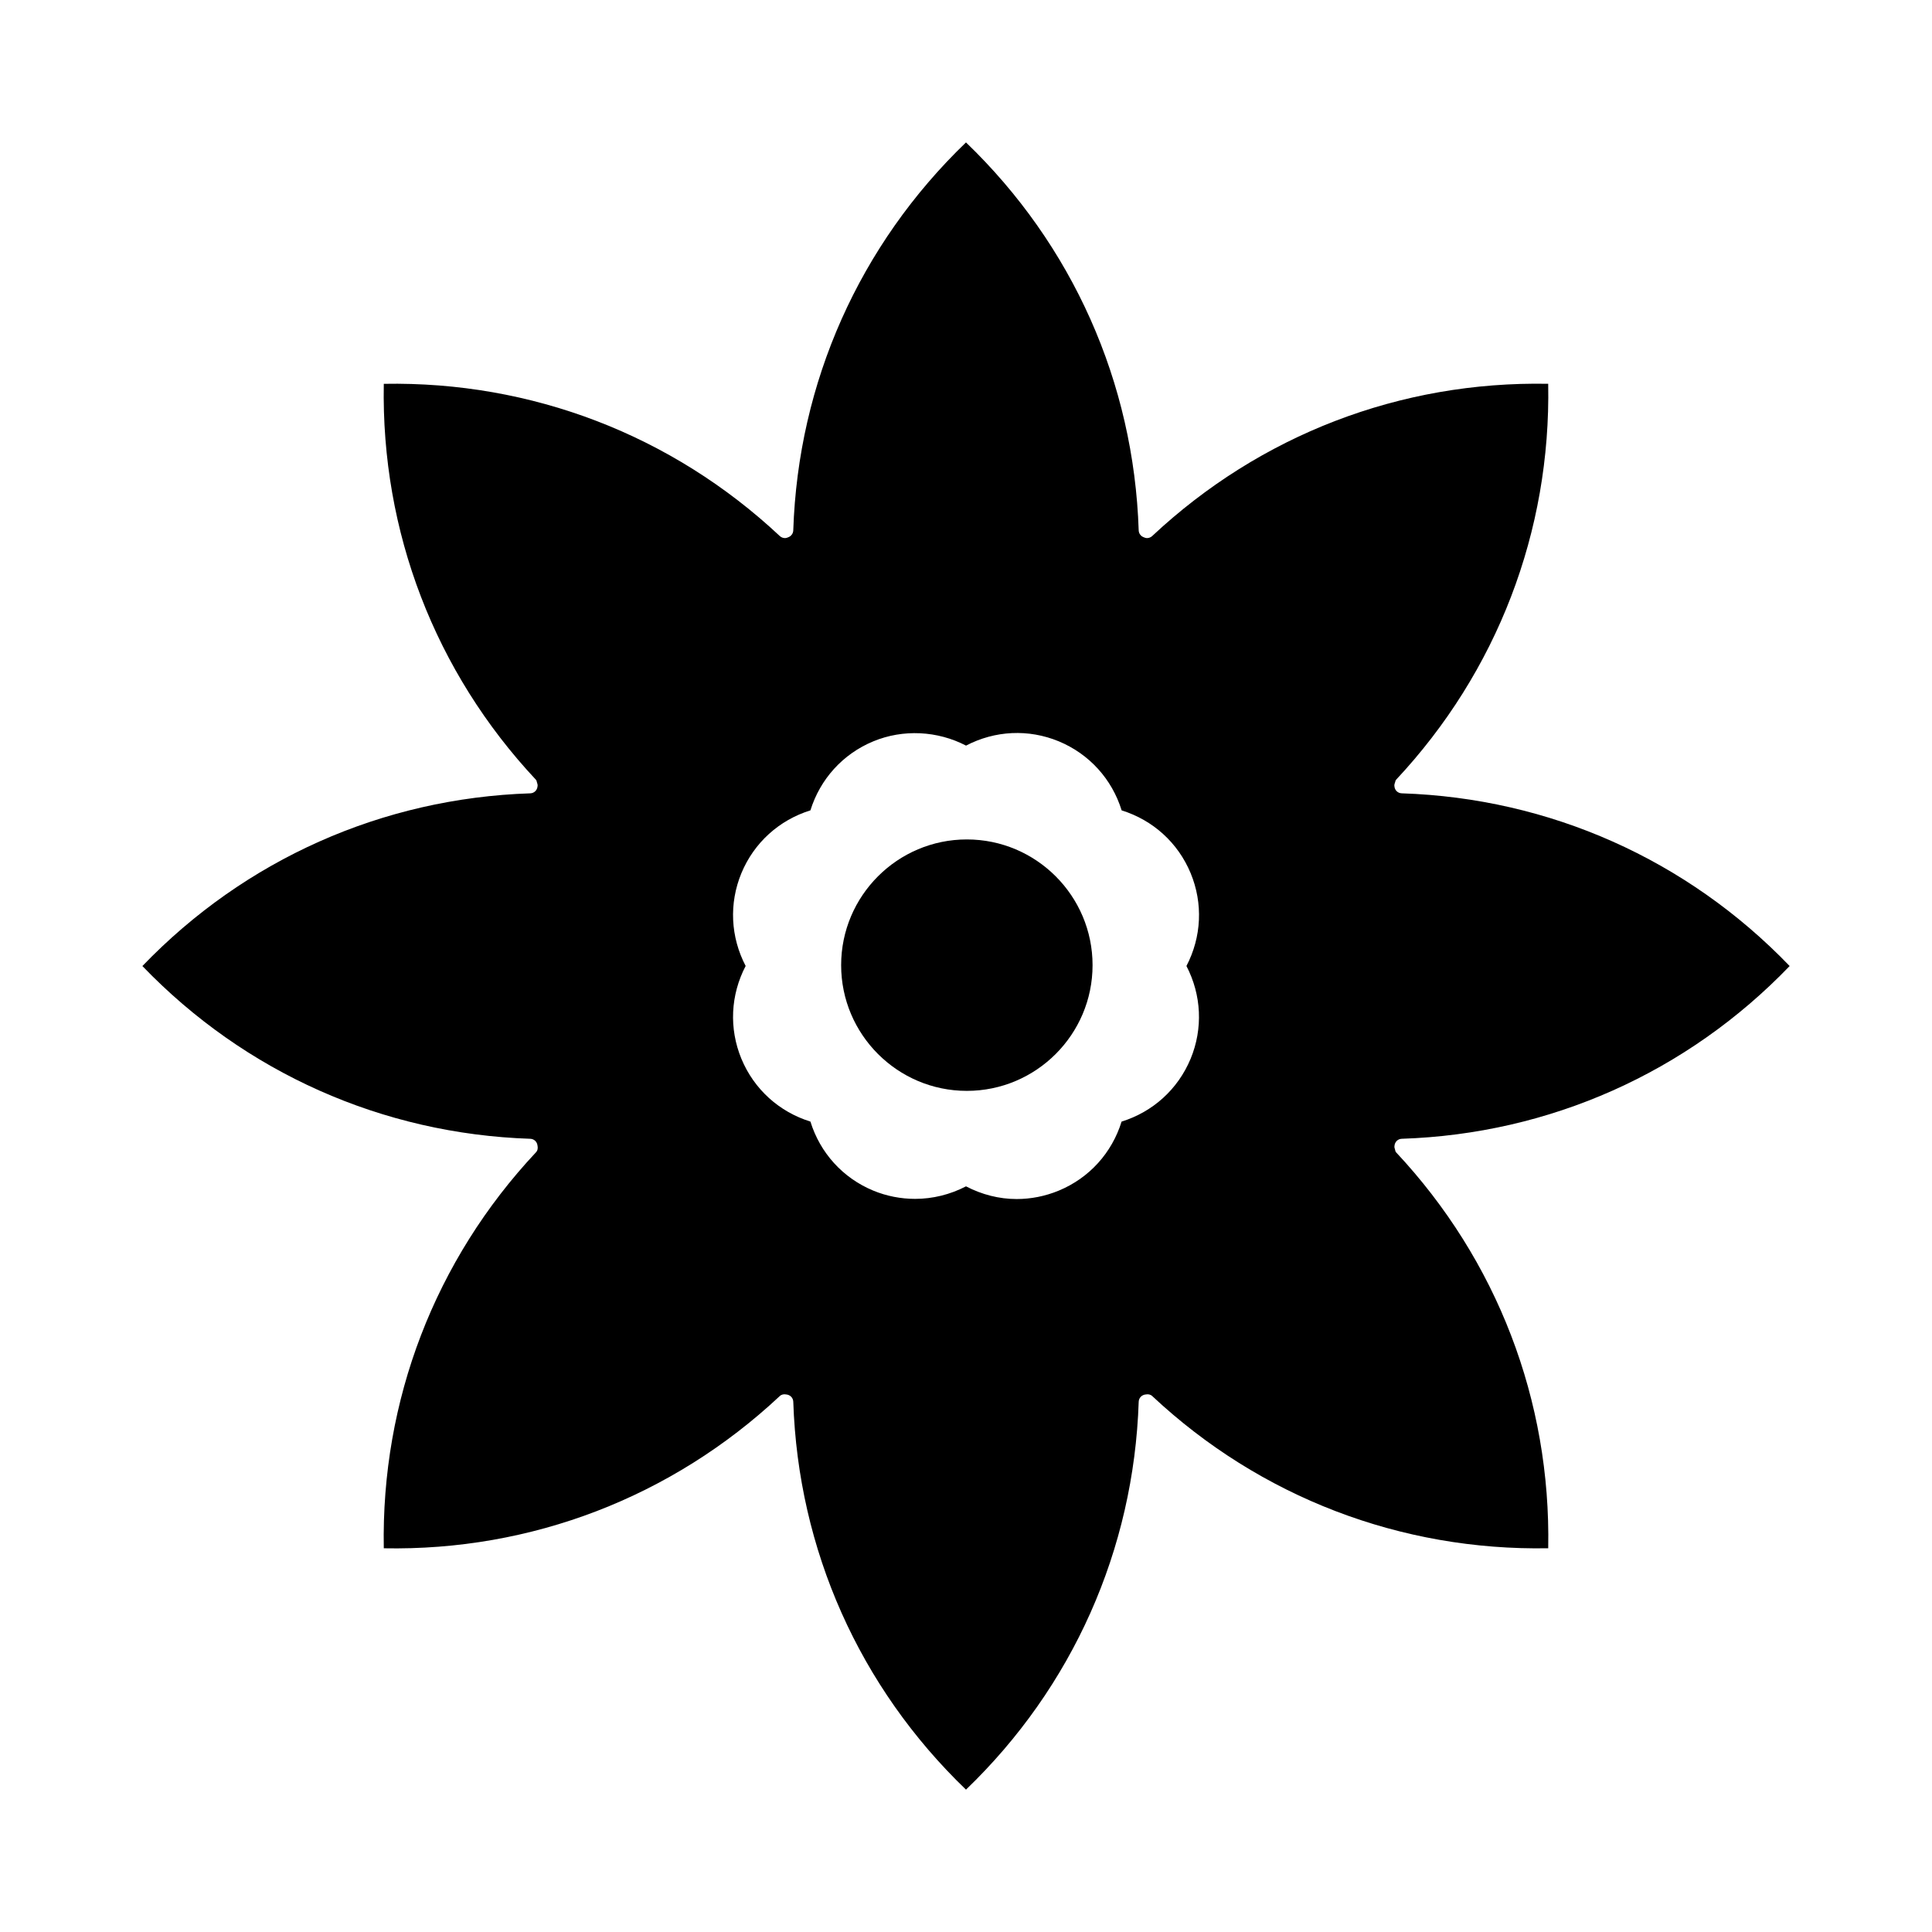 <?xml version="1.0" encoding="UTF-8"?>
<!-- Uploaded to: ICON Repo, www.iconrepo.com, Generator: ICON Repo Mixer Tools -->
<svg fill="#000000" width="800px" height="800px" version="1.1" viewBox="144 144 512 512" xmlns="http://www.w3.org/2000/svg">
 <g>
  <path d="m400.22 366.46c-18.367 0-33.309 14.945-33.309 33.32 0 18.367 14.941 33.312 33.309 33.312 18.371 0 33.32-14.945 33.32-33.312 0-18.375-14.949-33.32-33.32-33.32z"/>
  <path d="m513.54 352.39c-0.062-0.336 0.012-0.609 0.117-0.941 0.023-0.051 0.039-0.105 0.062-0.152 0.09-0.211 0.074-0.461 0.242-0.637 26.801-28.641 41.055-65.844 40.328-104.95-39.191-0.746-76.316 13.543-104.94 40.34-0.387 0.363-0.883 0.547-1.379 0.547-0.301 0-0.594-0.09-0.875-0.223-0.75-0.273-1.297-0.969-1.328-1.812-1.289-39.238-17.539-75.66-45.77-102.82-28.223 27.168-44.477 63.582-45.773 102.82-0.027 0.84-0.578 1.535-1.316 1.812-0.281 0.133-0.582 0.223-0.879 0.223-0.492 0-0.992-0.18-1.379-0.547-28.629-26.801-65.82-41.039-104.94-40.332-0.723 39.125 13.531 76.32 40.34 104.95 0.172 0.191 0.164 0.449 0.25 0.672 0.012 0.023 0.016 0.039 0.023 0.055 0.129 0.359 0.203 0.672 0.125 1.047-0.113 0.98-0.883 1.762-1.902 1.797-39.234 1.289-75.648 17.539-102.81 45.77 27.16 28.223 63.57 44.48 102.81 45.781 1.023 0.035 1.797 0.824 1.902 1.809 0.129 0.621 0.066 1.266-0.398 1.762-26.809 28.609-41.059 65.805-40.34 104.95 39.078 0.746 76.309-13.535 104.94-40.34 0.48-0.453 1.102-0.539 1.715-0.426 1.012 0.078 1.832 0.883 1.863 1.926 1.293 39.238 17.543 75.652 45.77 102.8 28.23-27.16 44.48-63.57 45.77-102.8 0.035-1.043 0.855-1.852 1.883-1.926 0.598-0.113 1.219-0.027 1.703 0.426 28.621 26.797 65.887 41.043 104.94 40.332 0.727-39.117-13.523-76.316-40.328-104.94-0.191-0.207-0.184-0.48-0.273-0.727-0.004-0.004-0.004-0.012-0.004-0.016-0.117-0.34-0.203-0.633-0.133-0.984 0.082-1.004 0.875-1.812 1.91-1.848 39.242-1.293 75.656-17.555 102.81-45.781-27.172-28.23-63.586-44.48-102.81-45.77-1.051-0.031-1.836-0.836-1.926-1.832zm-54.02 72.207c-3.359 8.066-9.996 14.066-18.289 16.637-2.57 8.301-8.566 14.941-16.637 18.289-3.617 1.496-7.402 2.234-11.172 2.234-4.625 0-9.207-1.164-13.422-3.363-4.18 2.172-8.816 3.32-13.473 3.32-3.785 0-7.574-0.727-11.117-2.195-8.062-3.344-14.062-9.98-16.641-18.289-8.289-2.574-14.934-8.566-18.289-16.637-3.324-8.043-2.879-16.934 1.125-24.602-4.004-7.664-4.449-16.559-1.125-24.602 3.352-8.062 9.992-14.055 18.289-16.637 2.582-8.289 8.574-14.934 16.641-18.281 7.91-3.285 17.016-2.82 24.598 1.121 7.668-4.008 16.57-4.449 24.602-1.125 8.066 3.359 14.066 9.996 16.637 18.289 8.285 2.574 14.93 8.57 18.281 16.633 3.332 8.043 2.894 16.934-1.109 24.609 3.984 7.664 4.43 16.559 1.102 24.598z"/>
 </g>
</svg>